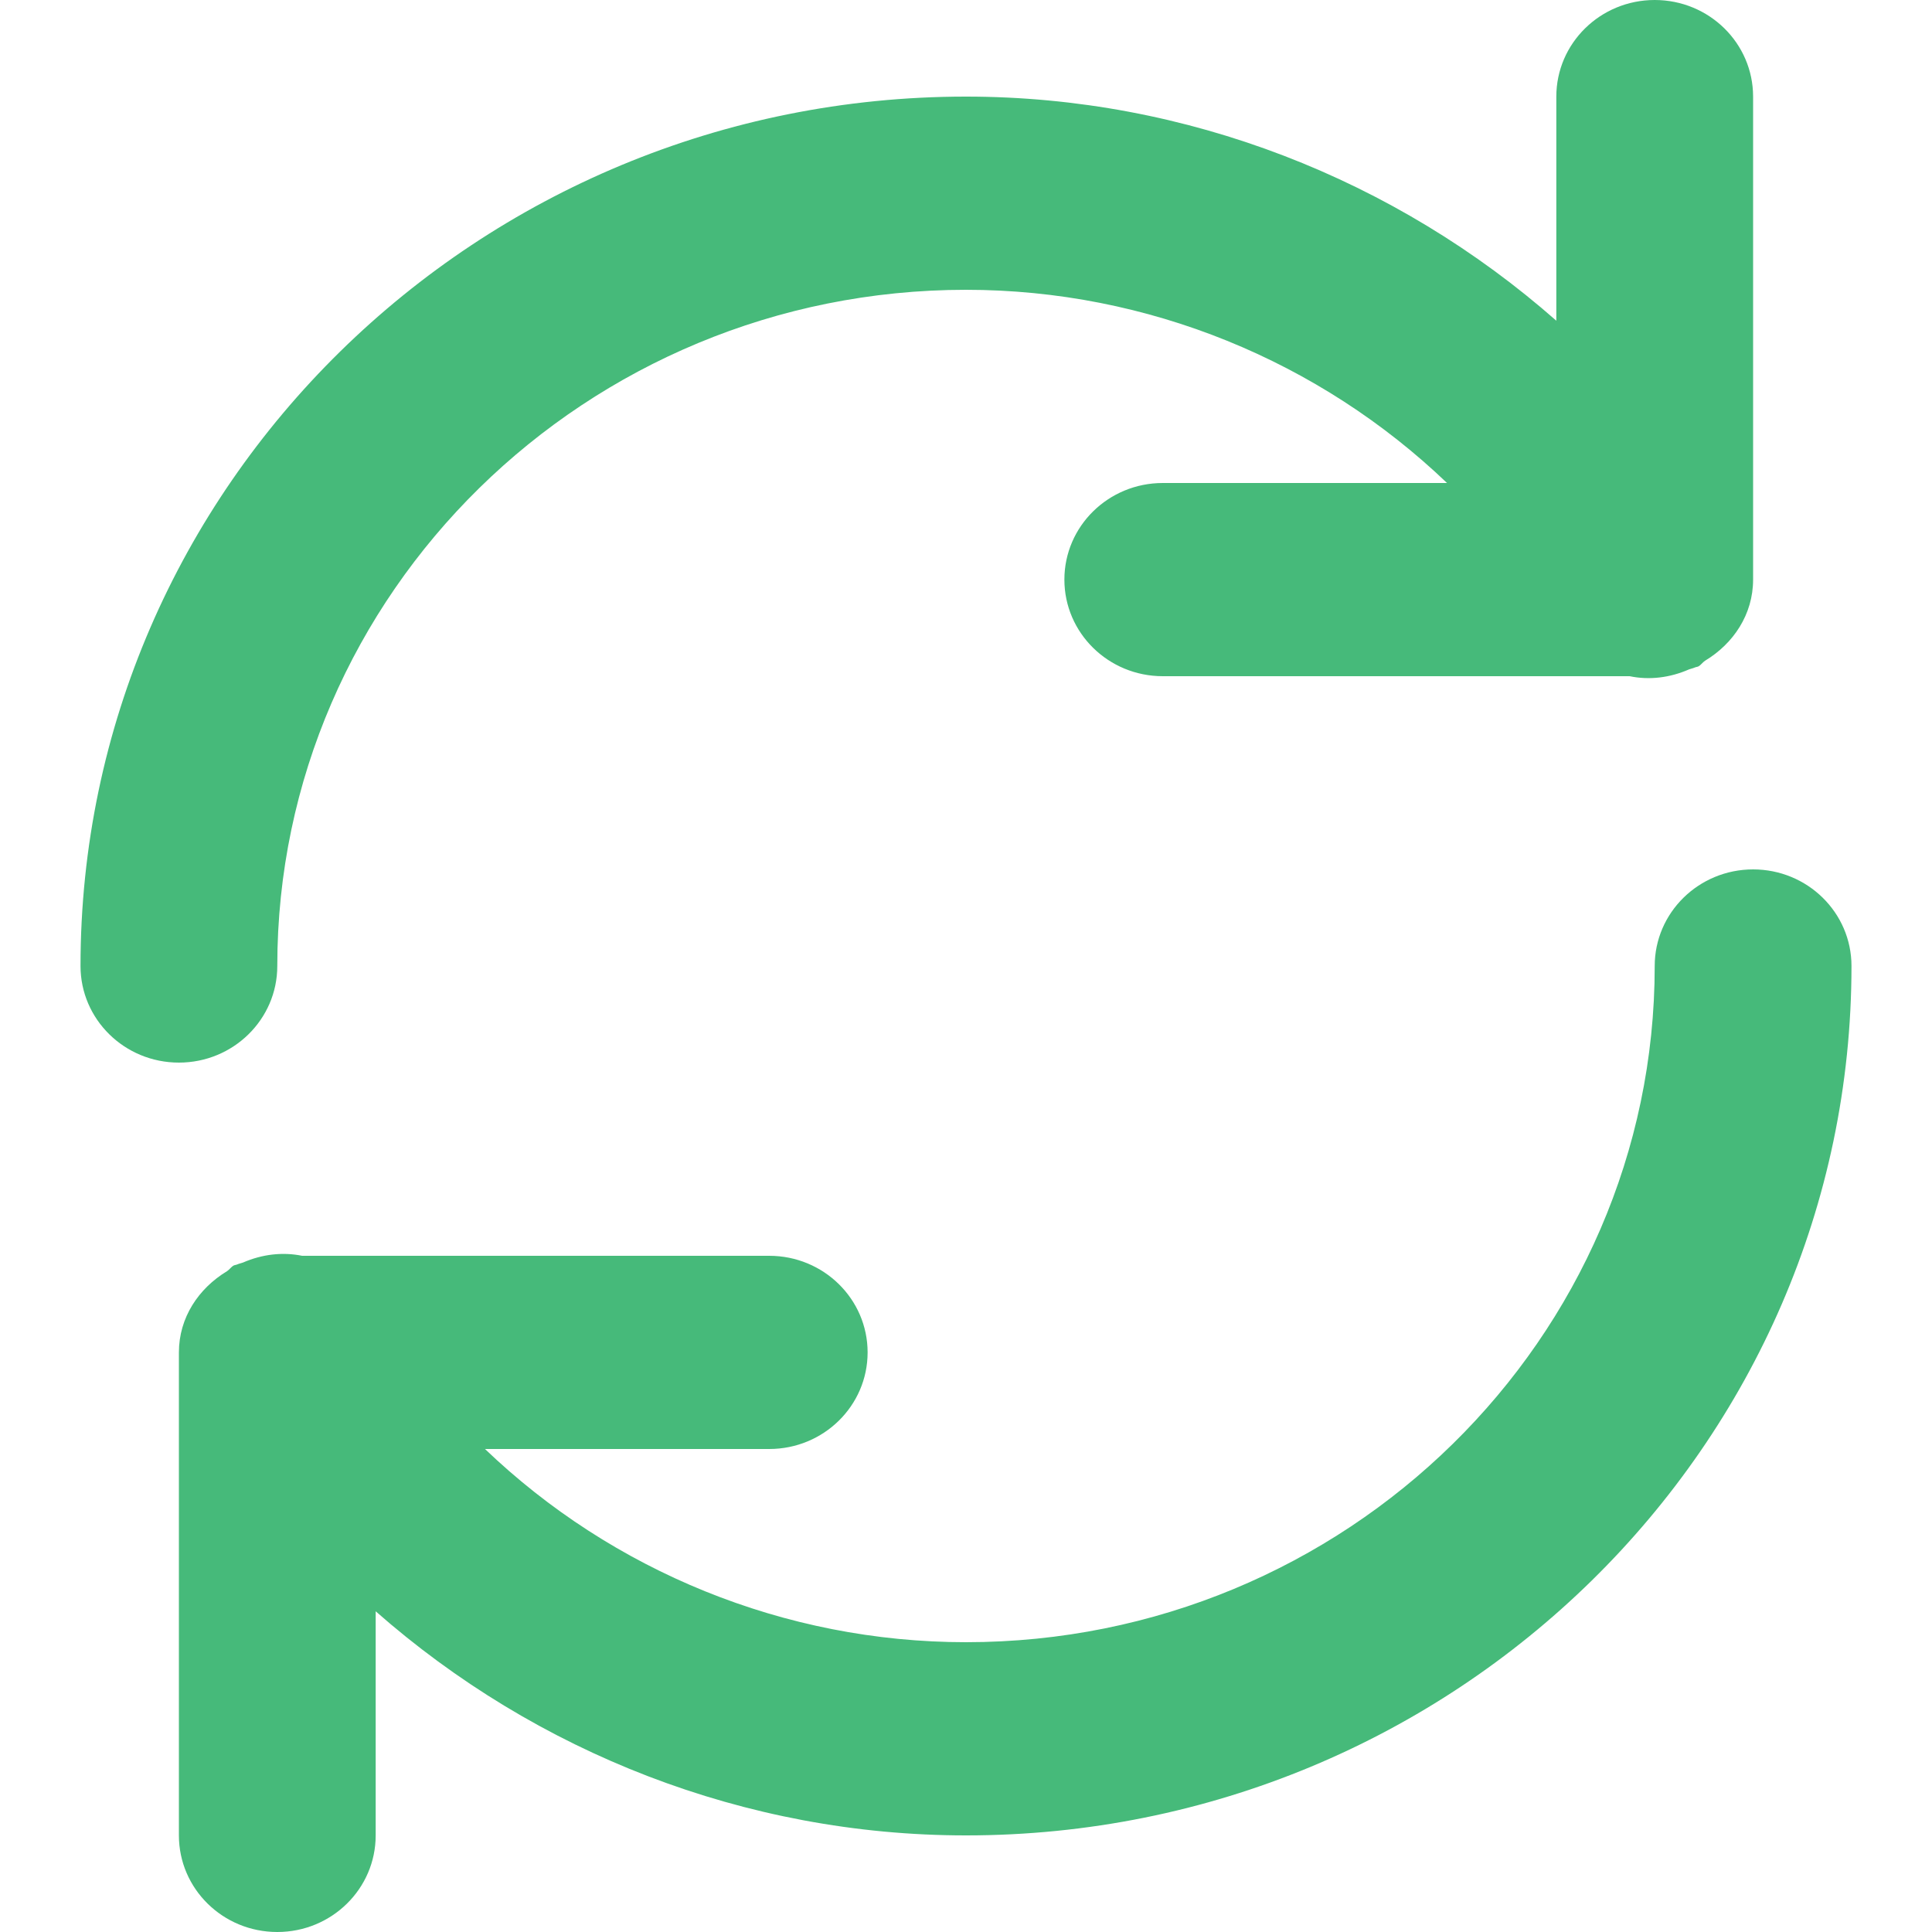<svg width="40" height="40" viewBox="0 0 40 40" fill="none" xmlns="http://www.w3.org/2000/svg">
<g clip-path="url(#clip0_1_1758)">
<path d="M36.296 18C35.17 18 34.259 18.896 34.259 20C34.259 27.72 27.861 34 20 34C16.236 34 12.673 32.52 10.041 30H15.926C17.052 30 17.963 29.104 17.963 28C17.963 26.896 17.052 26 15.926 26H6.256C5.853 25.918 5.431 25.966 5.03 26.14C4.993 26.154 4.955 26.16 4.918 26.176C4.891 26.19 4.863 26.188 4.836 26.202C4.781 26.234 4.751 26.286 4.698 26.32C4.113 26.674 3.704 27.278 3.704 28V38C3.704 39.104 4.614 40 5.741 40C6.867 40 7.778 39.104 7.778 38V33.36C11.098 36.282 15.427 38 20 38C30.11 38 38.333 29.924 38.333 20C38.333 18.896 37.423 18 36.296 18Z" fill="#46BA7A"/>
<path d="M5.741 20C5.741 12.28 12.139 6 20 6C23.765 6 27.327 7.48 29.959 10H24.074C22.948 10 22.037 10.896 22.037 12C22.037 13.104 22.948 14 24.074 14H33.74C34.145 14.084 34.571 14.034 34.972 13.858C35.009 13.844 35.048 13.838 35.084 13.822C35.111 13.808 35.139 13.81 35.166 13.796C35.221 13.764 35.251 13.712 35.304 13.678C35.887 13.326 36.296 12.722 36.296 12V2C36.296 0.896 35.386 0 34.259 0C33.133 0 32.222 0.896 32.222 2V6.64C28.902 3.718 24.573 2 20 2C9.89 2 1.667 10.076 1.667 20C1.667 21.104 2.577 22 3.704 22C4.83 22 5.741 21.104 5.741 20Z" fill="#46BA7A"/>
</g>
<defs>
<clipPath id="clip0_1_1758">
<rect width="40" height="40" fill="white"/>
</clipPath>
</defs>
</svg>
